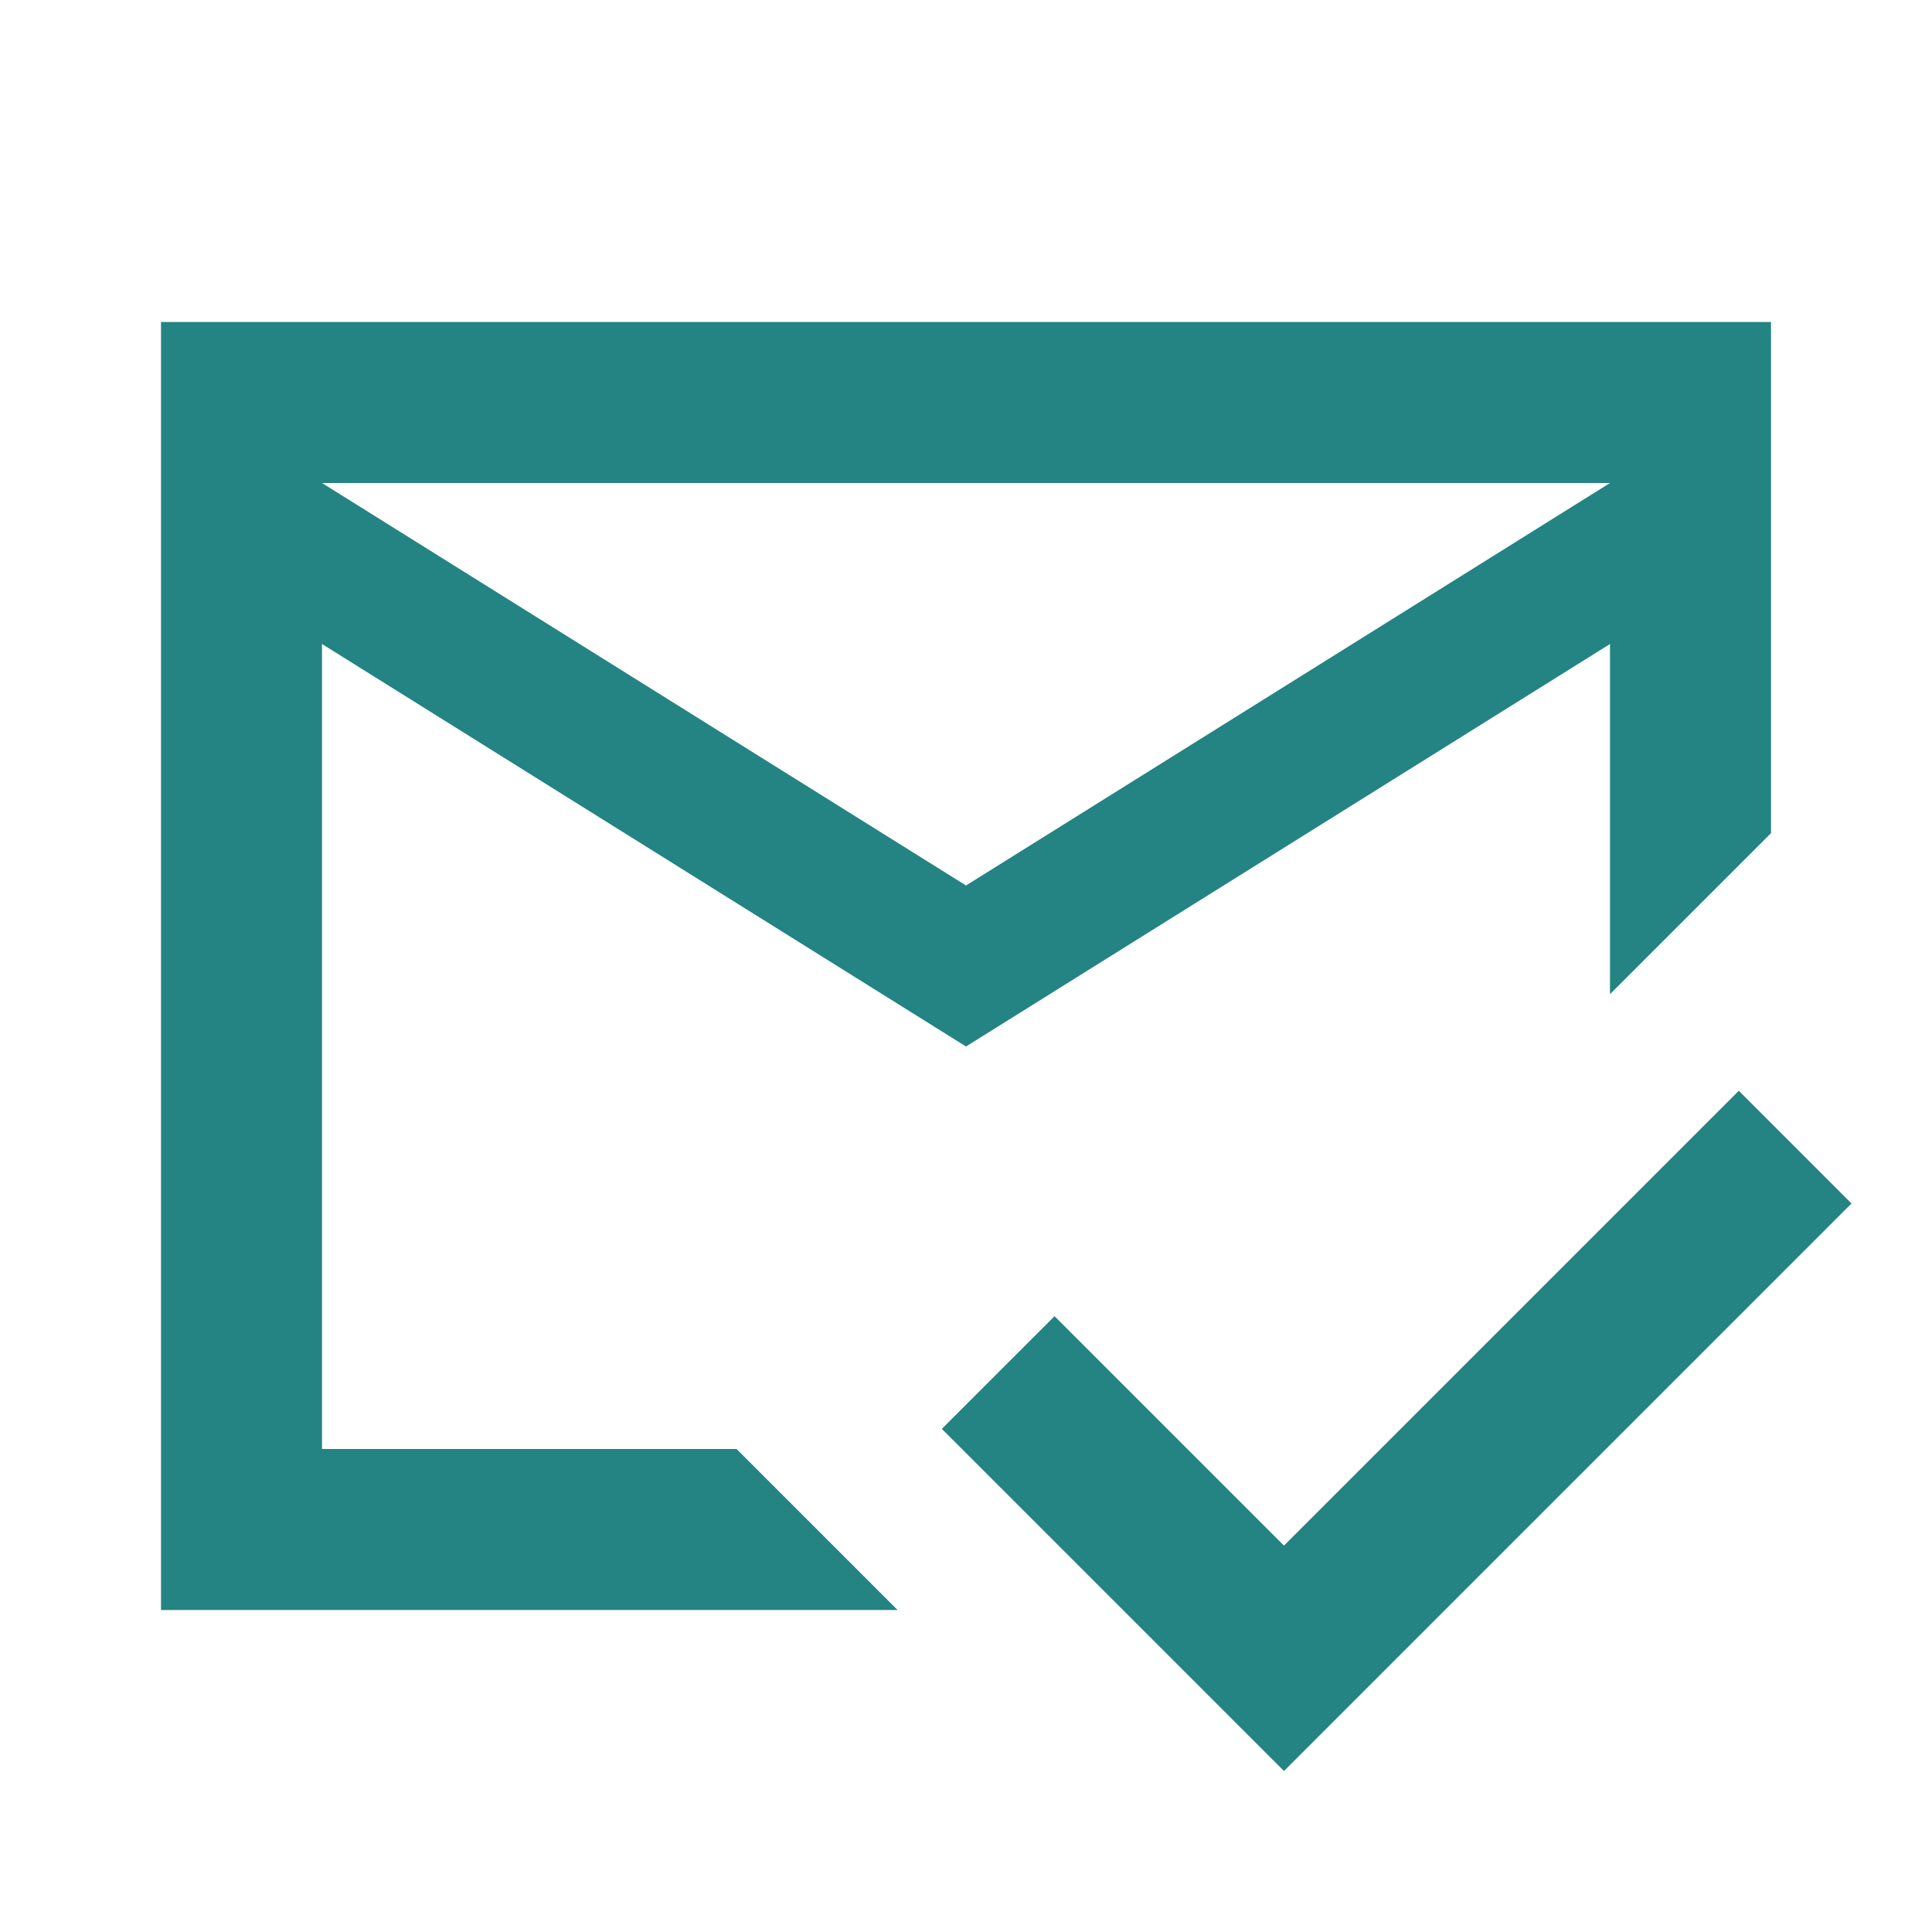<svg width="24" height="24" viewBox="0 0 24 24" fill="none" xmlns="http://www.w3.org/2000/svg">
<path d="M15.95 22L11.7 17.75L13.1 16.35L15.95 19.2L21.6 13.55L23 14.95L15.95 22ZM12 11L20 6H4L12 11ZM2 20V4H22V10.35L20 12.35V8L12 13L4 8V18H9.15L11.15 20H2Z" fill="#248383"/>
</svg>
